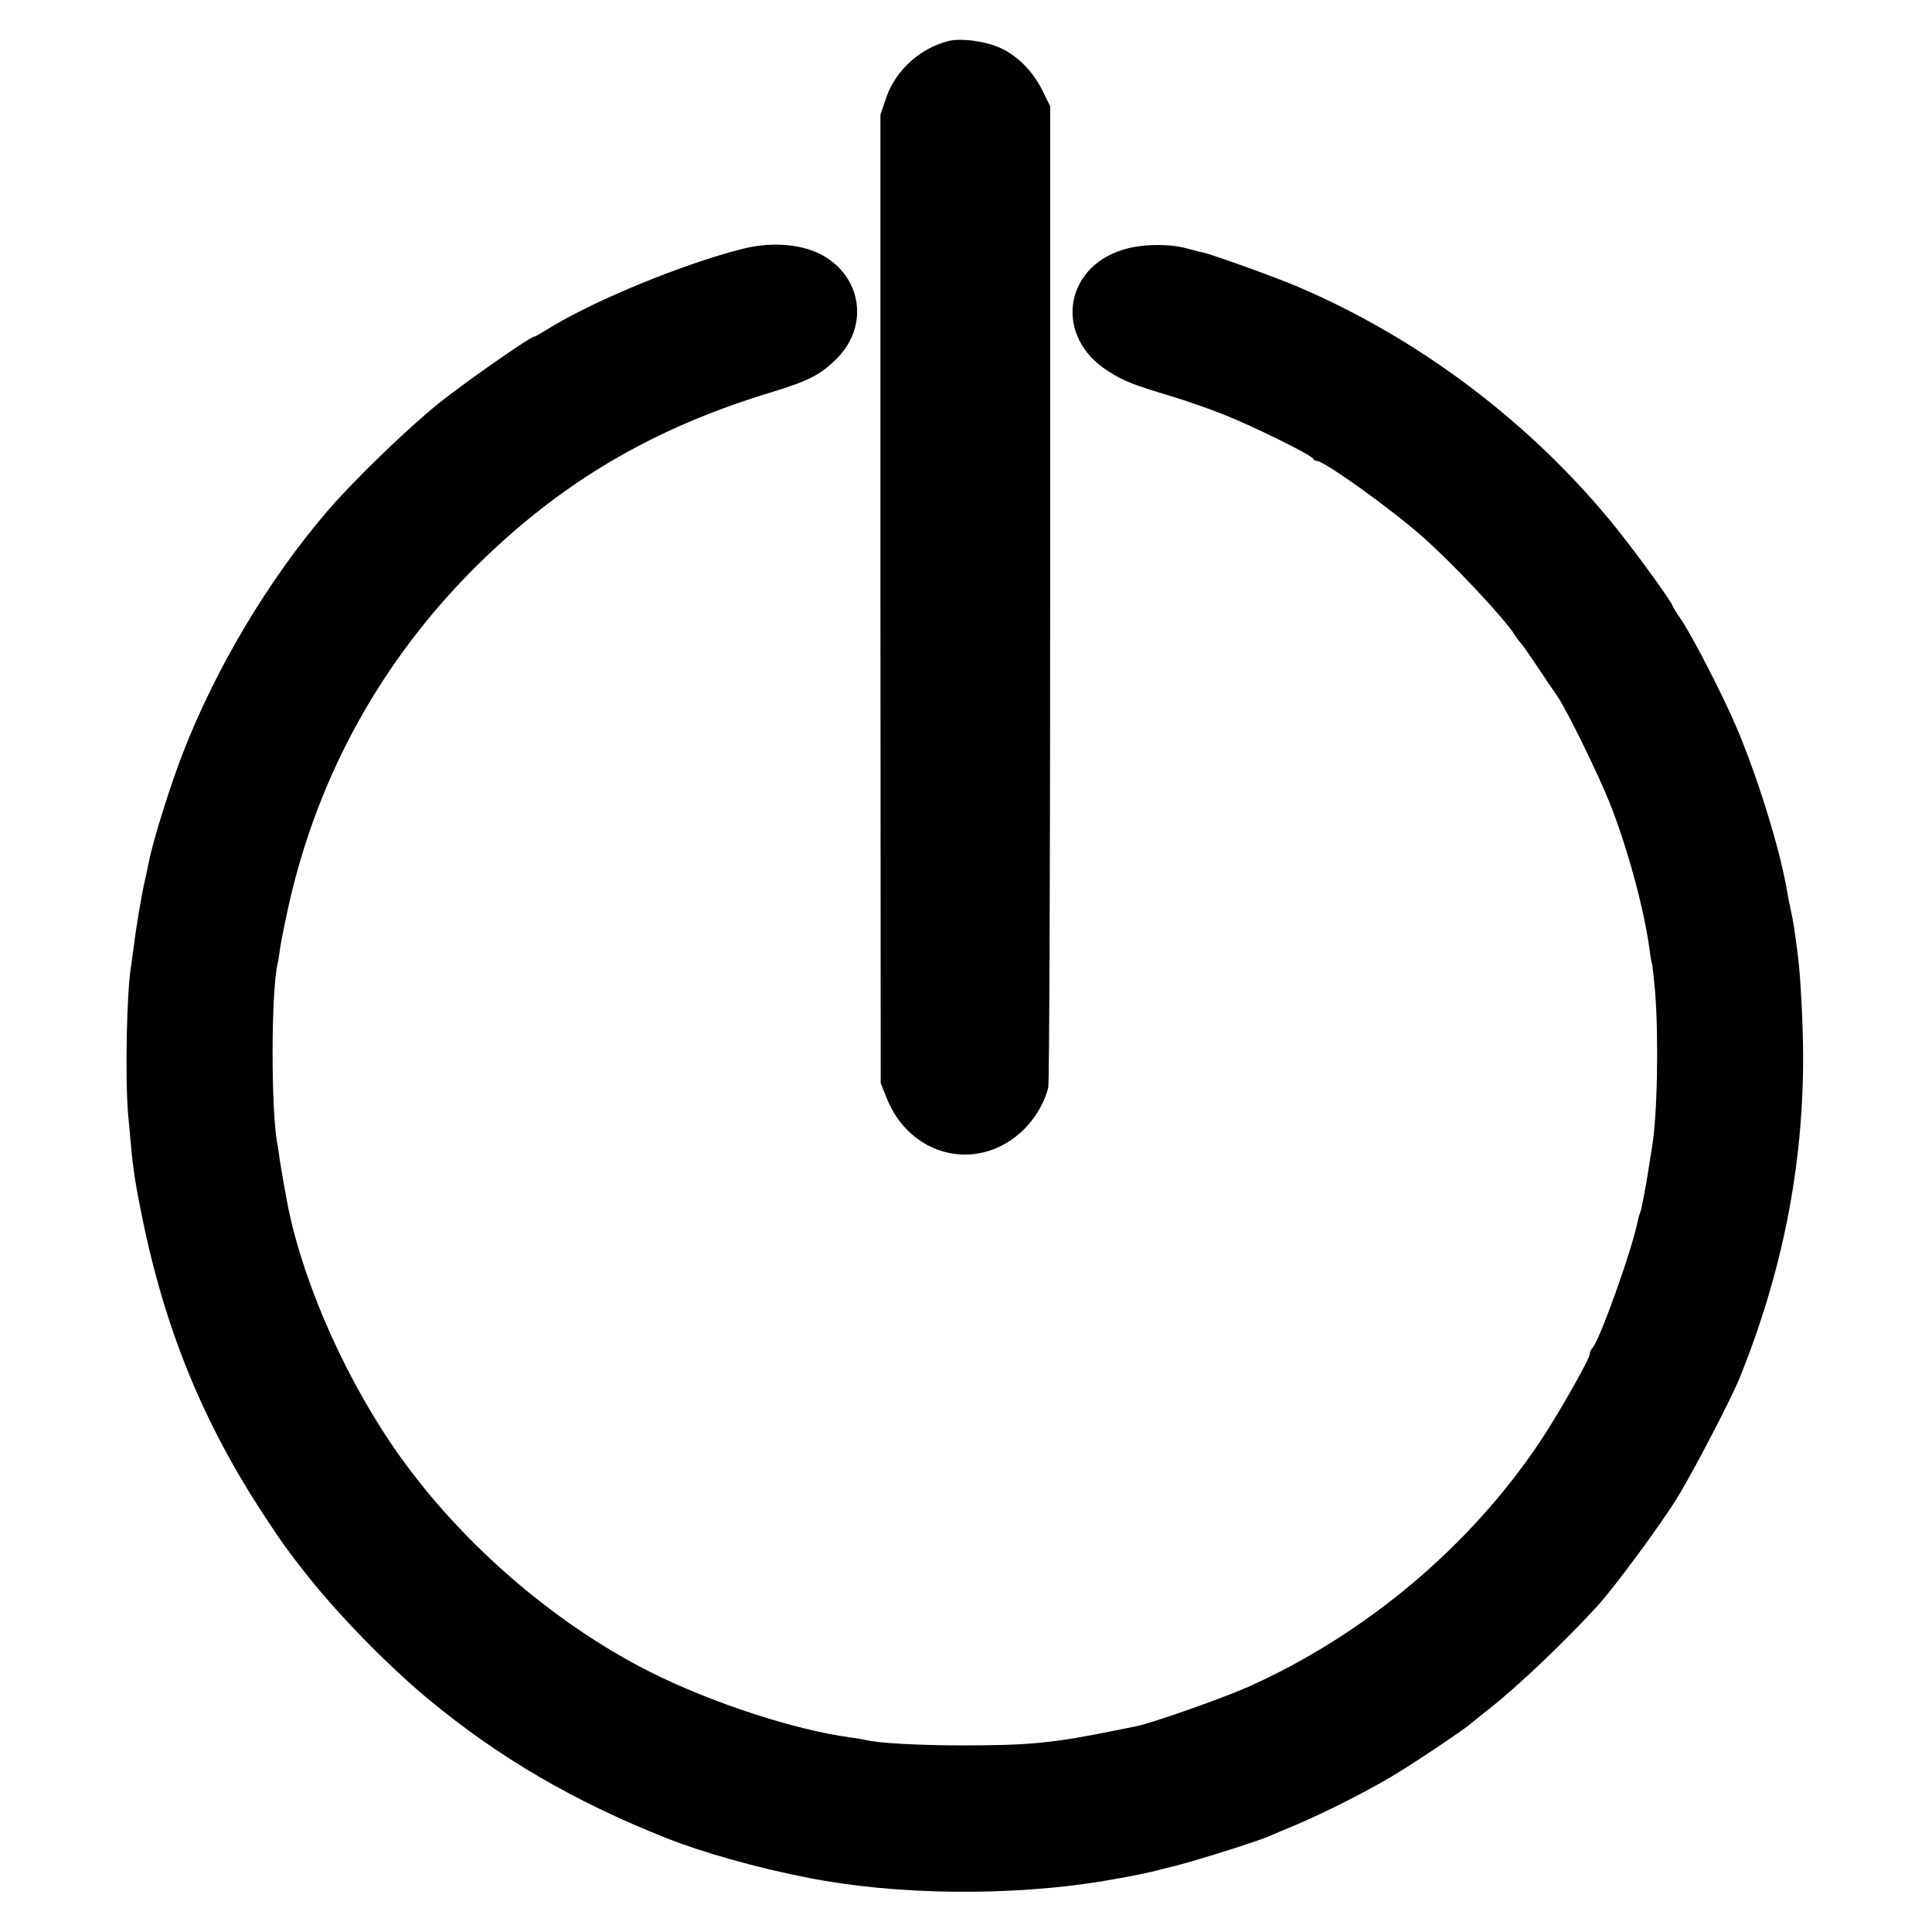 <?xml version="1.0" standalone="no"?>
<!DOCTYPE svg PUBLIC "-//W3C//DTD SVG 20010904//EN"
 "http://www.w3.org/TR/2001/REC-SVG-20010904/DTD/svg10.dtd">
<svg version="1.0" xmlns="http://www.w3.org/2000/svg"
 width="700pt" height="700pt" viewBox="0 0 700 700"
 preserveAspectRatio="xMidYMid meet">
<g transform="translate(0,700) scale(0.1,-0.1)"
fill="#000000" stroke="none">
<path d="M3435 6851 c-101 -26 -189 -105 -223 -202 l-22 -64 0 -1755 1 -1755
23 -57 c84 -206 320 -266 482 -123 48 42 88 106 102 165 4 14 7 819 7 1790 l0
1765 -27 55 c-35 71 -90 127 -153 156 -55 25 -143 37 -190 25z"/>
<path d="M2689 6098 c-215 -54 -549 -192 -707 -292 -23 -14 -44 -26 -47 -26
-14 0 -250 -165 -345 -241 -110 -88 -306 -277 -403 -390 -212 -246 -405 -569
-525 -879 -44 -113 -108 -317 -122 -390 -5 -25 -12 -56 -15 -70 -12 -51 -33
-177 -39 -230 -4 -30 -9 -66 -11 -80 -16 -92 -22 -402 -11 -535 4 -44 9 -98
11 -120 6 -71 16 -138 37 -240 83 -417 224 -762 451 -1105 61 -93 84 -124 147
-204 114 -145 294 -329 438 -449 256 -213 529 -373 867 -507 131 -52 329 -108
515 -144 319 -63 734 -67 1070 -11 126 22 147 26 260 55 85 22 308 92 345 110
11 5 54 23 95 40 100 43 236 111 340 172 73 43 251 162 284 189 6 5 38 31 71
57 106 83 284 253 396 377 63 70 223 287 284 385 57 92 193 353 227 435 156
385 232 770 231 1170 0 106 -9 282 -18 355 -13 103 -17 128 -25 165 -5 22 -12
56 -15 75 -26 157 -112 431 -190 610 -53 121 -153 314 -195 377 -17 24 -30 46
-30 48 0 10 -125 183 -201 278 -303 378 -714 690 -1159 879 -79 34 -306 115
-340 123 -8 1 -35 8 -60 15 -66 18 -167 16 -232 -5 -216 -67 -247 -317 -54
-439 55 -36 94 -51 231 -92 50 -15 133 -44 186 -65 103 -40 322 -148 327 -161
2 -5 8 -8 13 -8 27 0 278 -180 389 -280 109 -97 289 -289 328 -350 9 -14 19
-27 22 -30 4 -3 30 -41 60 -85 29 -44 62 -93 73 -108 38 -58 145 -276 190
-388 63 -159 123 -379 143 -525 3 -27 8 -51 9 -54 2 -4 7 -51 12 -105 13 -174
8 -450 -12 -565 -2 -14 -11 -70 -20 -125 -10 -55 -19 -103 -22 -107 -2 -5 -6
-17 -8 -27 -20 -105 -139 -438 -166 -466 -5 -5 -9 -14 -9 -21 0 -17 -112 -215
-178 -314 -254 -382 -636 -703 -1062 -893 -96 -42 -343 -129 -401 -141 -13 -3
-49 -10 -79 -16 -221 -45 -309 -54 -550 -54 -155 0 -306 8 -350 19 -8 2 -35 7
-60 10 -204 28 -503 126 -724 237 -359 181 -706 485 -936 823 -189 279 -340
634 -386 915 -3 14 -7 36 -9 50 -3 14 -7 43 -11 65 -3 22 -7 51 -10 65 -22
126 -22 537 1 645 3 11 7 38 10 60 3 22 17 92 31 155 106 471 337 889 682
1231 307 303 639 499 1071 629 130 40 174 62 233 121 119 119 90 302 -61 379
-74 37 -181 44 -282 18z"/>
</g>
</svg>
